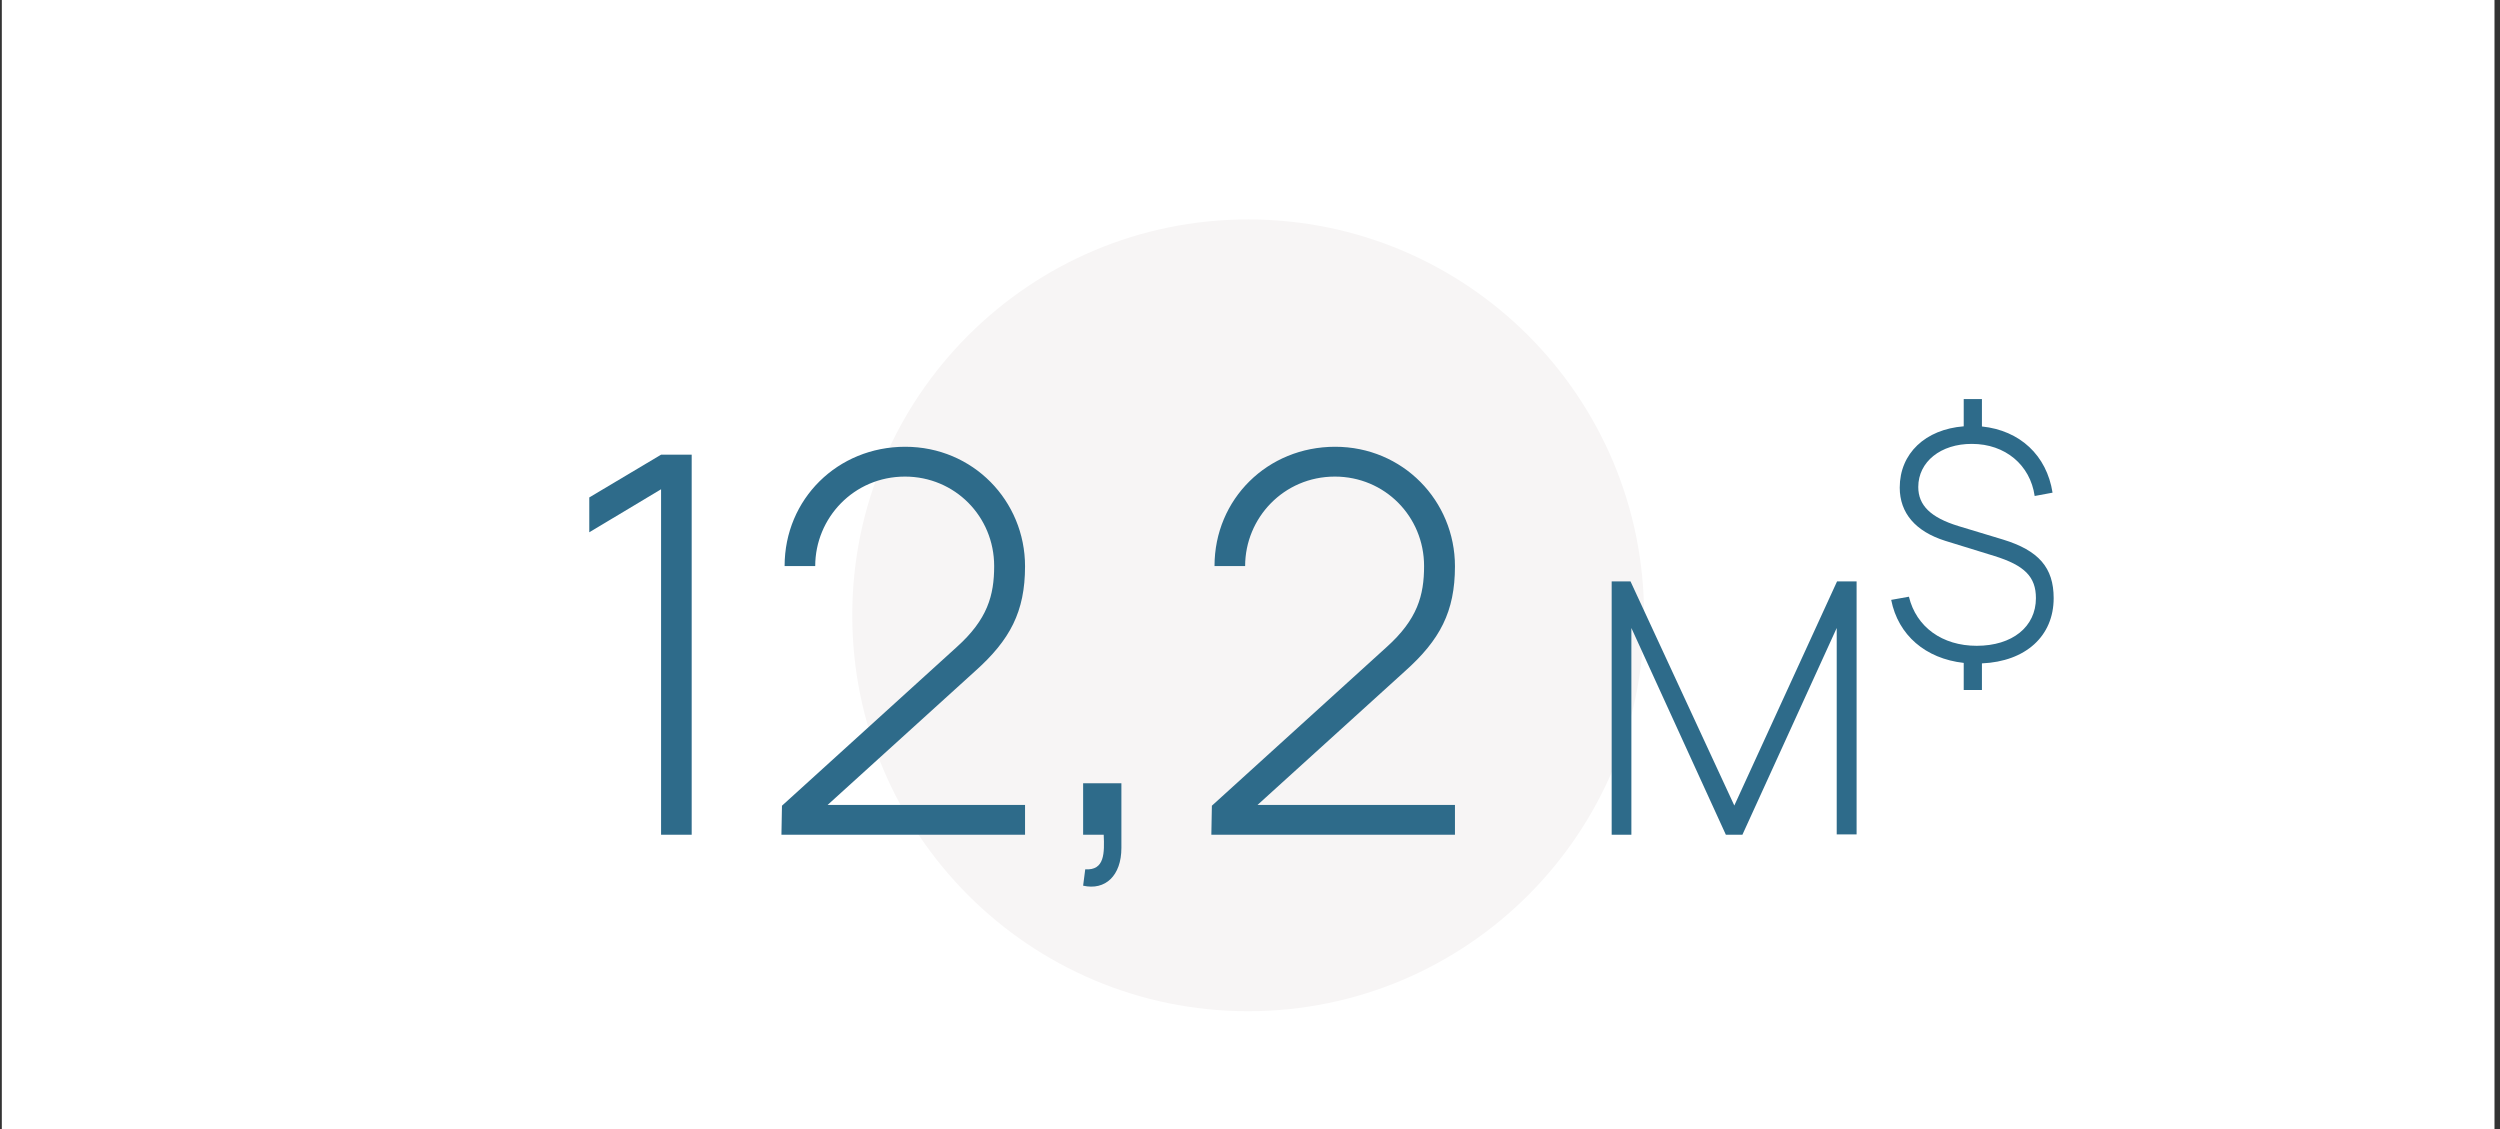 <svg width="341" height="154" viewBox="0 0 341 154" fill="none" xmlns="http://www.w3.org/2000/svg">
<rect x="0" y="0" width="341" height="154" fill="#333333" stroke="none"/>
<rect x="0.249" width="340" height="154" fill="white"/>
<path d="M170.249 137.93C200.072 137.93 224.249 113.754 224.249 83.93C224.249 54.107 200.072 29.93 170.249 29.93C140.426 29.93 116.249 54.107 116.249 83.93C116.249 113.754 140.426 137.93 170.249 137.93Z" fill="#F7F5F5"/>
<path d="M94.346 113.859H90.17V66.735L80.378 72.603V67.851L90.17 62.019H94.346V113.859Z" fill="#2E6B8A"/>
<path d="M133.012 91.539L112.888 109.791H139.816V113.859H106.588L106.66 109.899L130.492 88.263C134.704 84.483 135.604 81.207 135.604 77.211C135.604 70.443 130.24 65.007 123.436 65.007C116.452 65.007 111.196 70.659 111.196 77.211H107.02C107.02 68.067 114.256 60.939 123.472 60.939C132.724 60.939 139.816 68.319 139.816 77.247C139.816 83.439 137.764 87.291 133.012 91.539Z" fill="#2E6B8A"/>
<path d="M147.738 120.807L148.026 118.575C150.69 118.755 150.654 116.343 150.546 113.859H147.738V106.839H152.958V115.659C152.958 119.439 150.762 121.491 147.738 120.807Z" fill="#2E6B8A"/>
<path d="M191.652 91.539L171.528 109.791H198.456V113.859H165.228L165.3 109.899L189.132 88.263C193.344 84.483 194.244 81.207 194.244 77.211C194.244 70.443 188.88 65.007 182.076 65.007C175.092 65.007 169.836 70.659 169.836 77.211H165.66C165.66 68.067 172.896 60.939 182.112 60.939C191.364 60.939 198.456 68.319 198.456 77.247C198.456 83.439 196.404 87.291 191.652 91.539Z" fill="#2E6B8A"/>
<path d="M222.52 113.859H219.832V79.299H222.4L236.56 109.875L250.576 79.299H253.24V113.811H250.528V85.659L237.664 113.859H235.408L222.52 85.659V113.859Z" fill="#2E6B8A"/>
<path d="M280.12 81.586C280.12 86.77 276.296 90.226 270.335 90.485V94.114H267.851V90.42C262.645 89.837 258.908 86.64 257.958 81.823L260.377 81.391C261.371 85.517 264.913 88.087 269.622 88.087C274.482 88.087 277.7 85.495 277.7 81.586C277.7 78.67 276.145 77.115 272.041 75.84L265.324 73.767C261.284 72.492 259.124 69.987 259.124 66.509C259.124 61.843 262.624 58.56 267.851 58.15V54.435H270.335V58.171C275.519 58.711 279.169 62.103 279.968 67.2L277.528 67.654C276.923 63.42 273.51 60.547 268.974 60.547C264.719 60.526 261.652 62.988 261.652 66.423C261.652 68.928 263.336 70.591 267.138 71.758L273.208 73.594C278.068 75.084 280.12 77.417 280.12 81.586Z" fill="#2E6B8A"/>
</svg>
